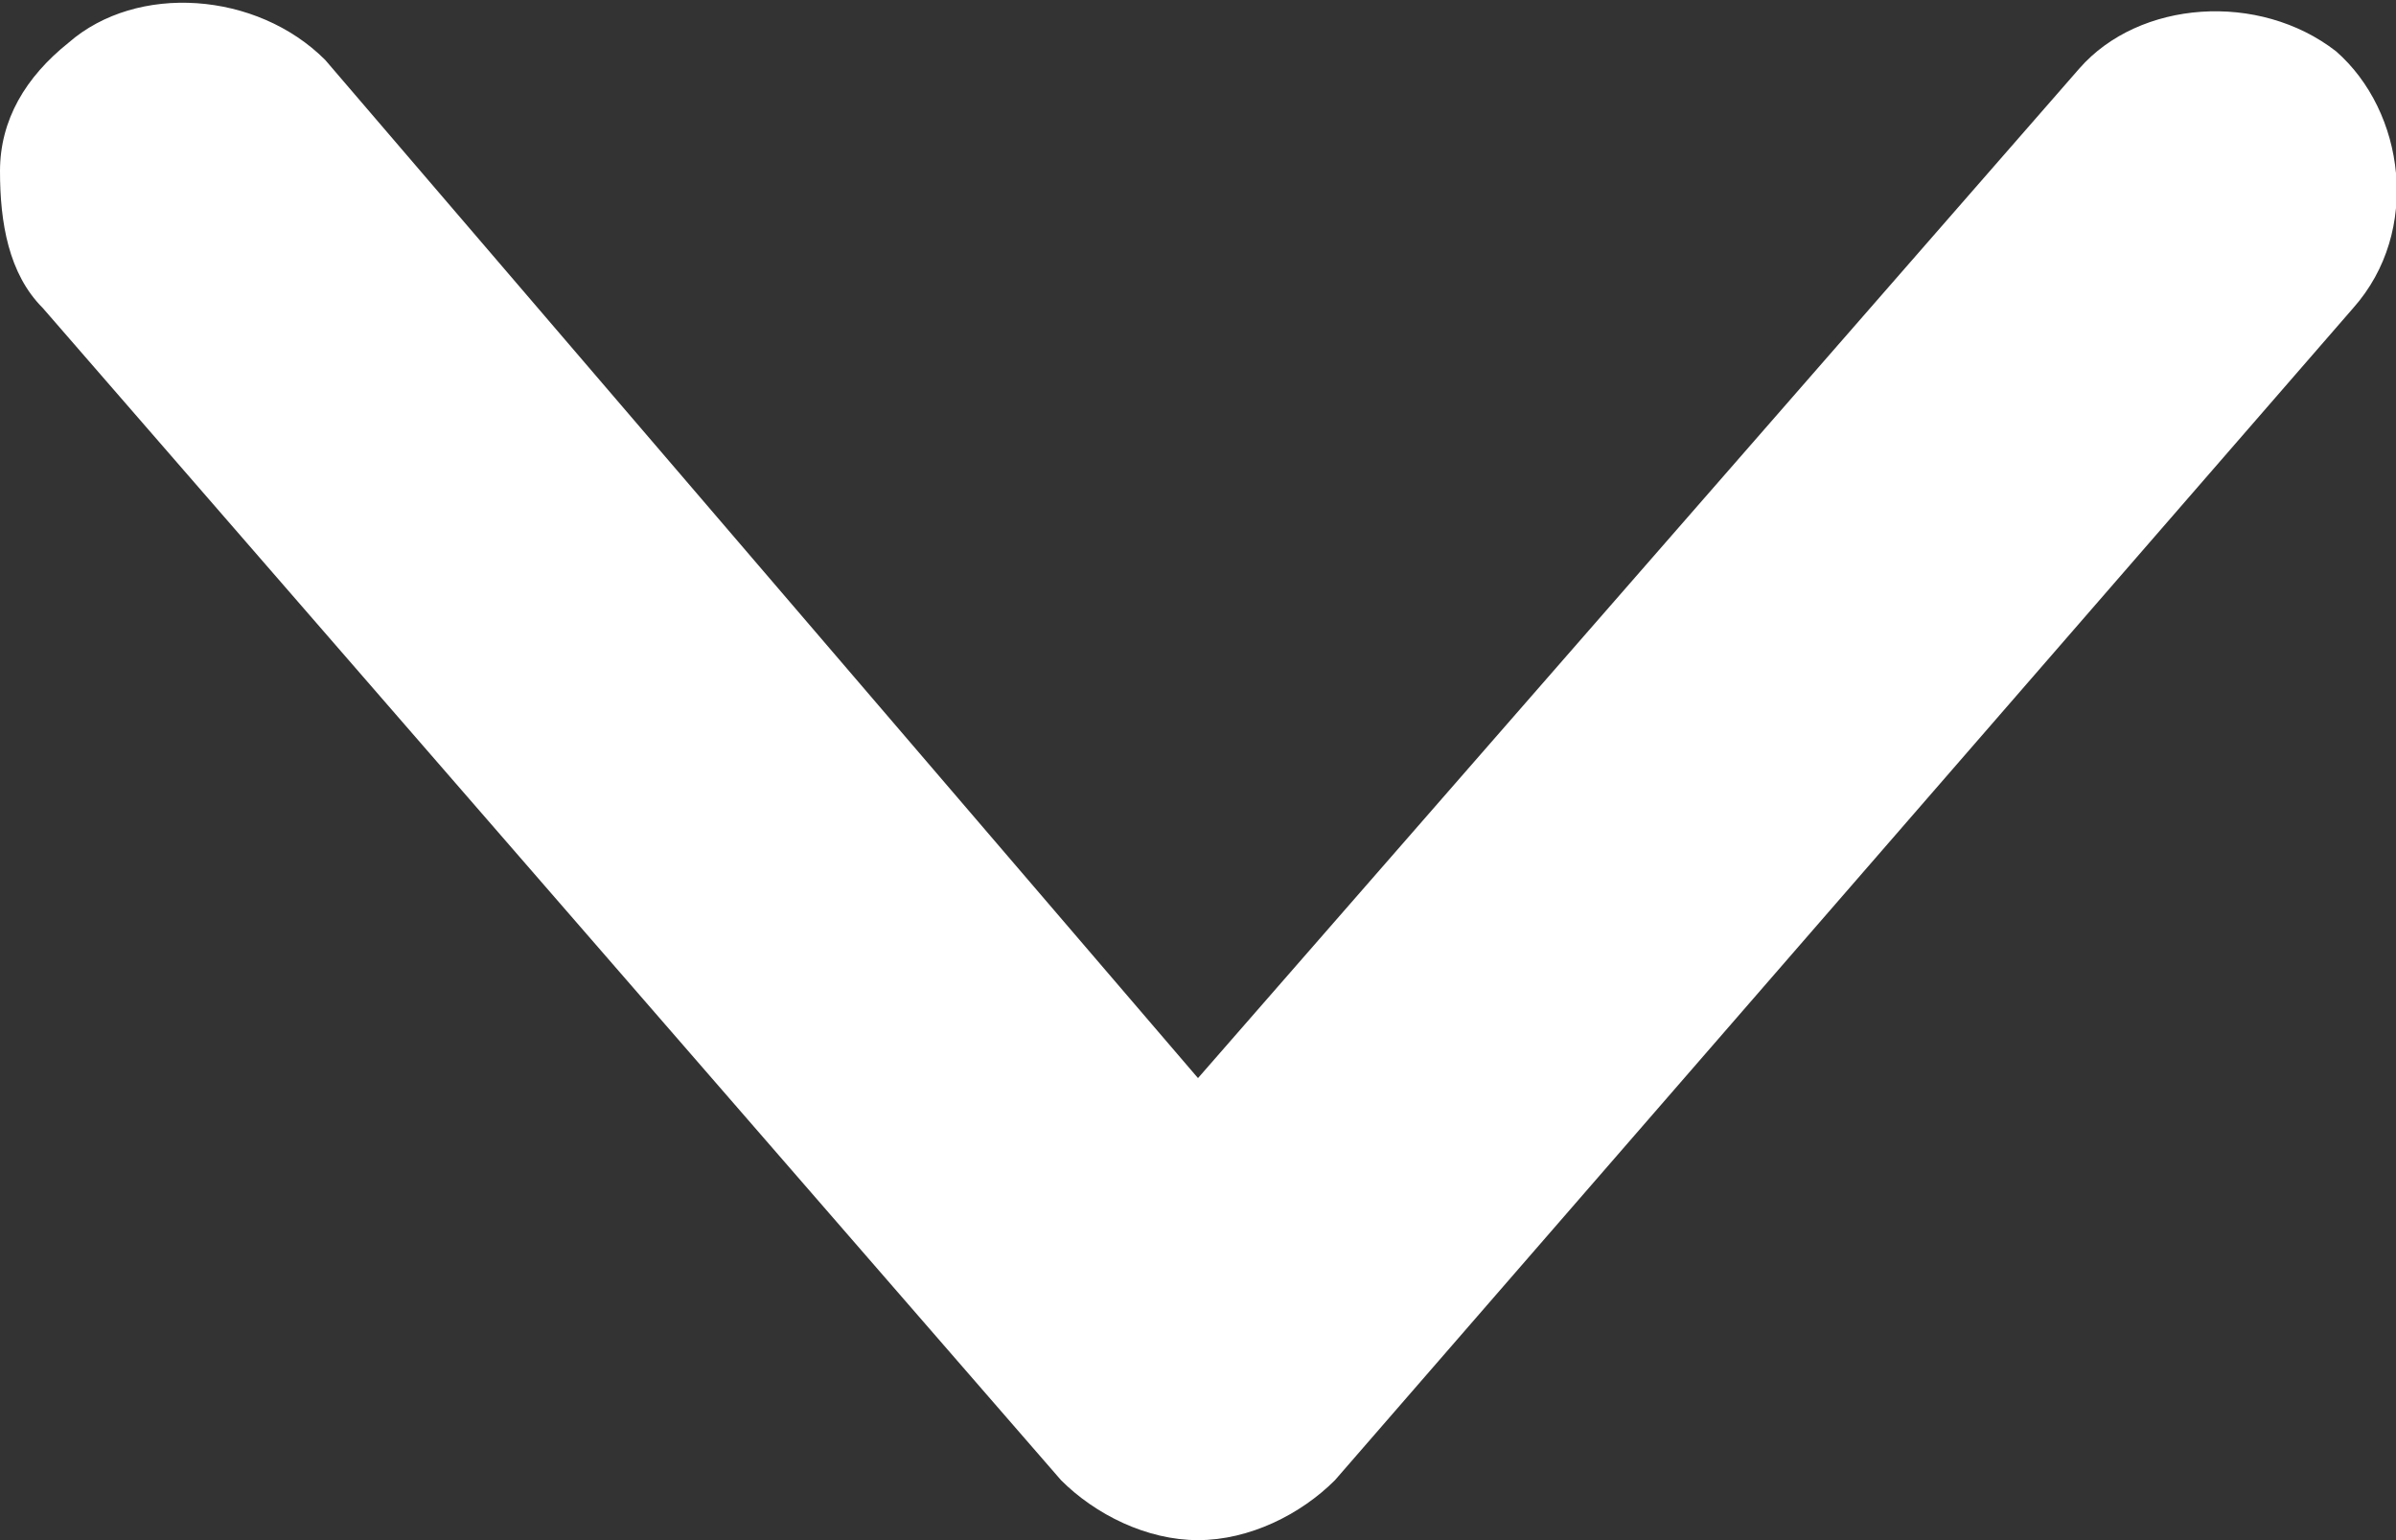 <?xml version="1.0" encoding="utf-8"?>
<!-- Generator: Adobe Illustrator 23.0.4, SVG Export Plug-In . SVG Version: 6.00 Build 0)  -->
<svg version="1.1" id="Ebene_1" xmlns="http://www.w3.org/2000/svg" xmlns:xlink="http://www.w3.org/1999/xlink" x="0px" y="0px"
	 viewBox="0 0 28 18" style="enable-background:new 0 0 28 18;" xml:space="preserve">
<rect x="0" y="0" width="28" height="18" fill="#333333" stroke="none"/>
<style type="text/css">
	.st0{fill:#FFFFFF;}
</style>
<path class="st0" d="M27.3,0.6c-0.9-0.7-2.3-0.6-3,0.2L14,12.6L3.8,0.7C3-0.1,1.6-0.2,0.8,0.5C0.3,0.9,0,1.4,0,2
	c0,0.6,0.1,1.2,0.5,1.6l11.9,13.7c0.4,0.4,1,0.7,1.6,0.7s1.2-0.3,1.6-0.7L27.5,3.6C28.3,2.7,28.1,1.3,27.3,0.6z"/>
</svg>

